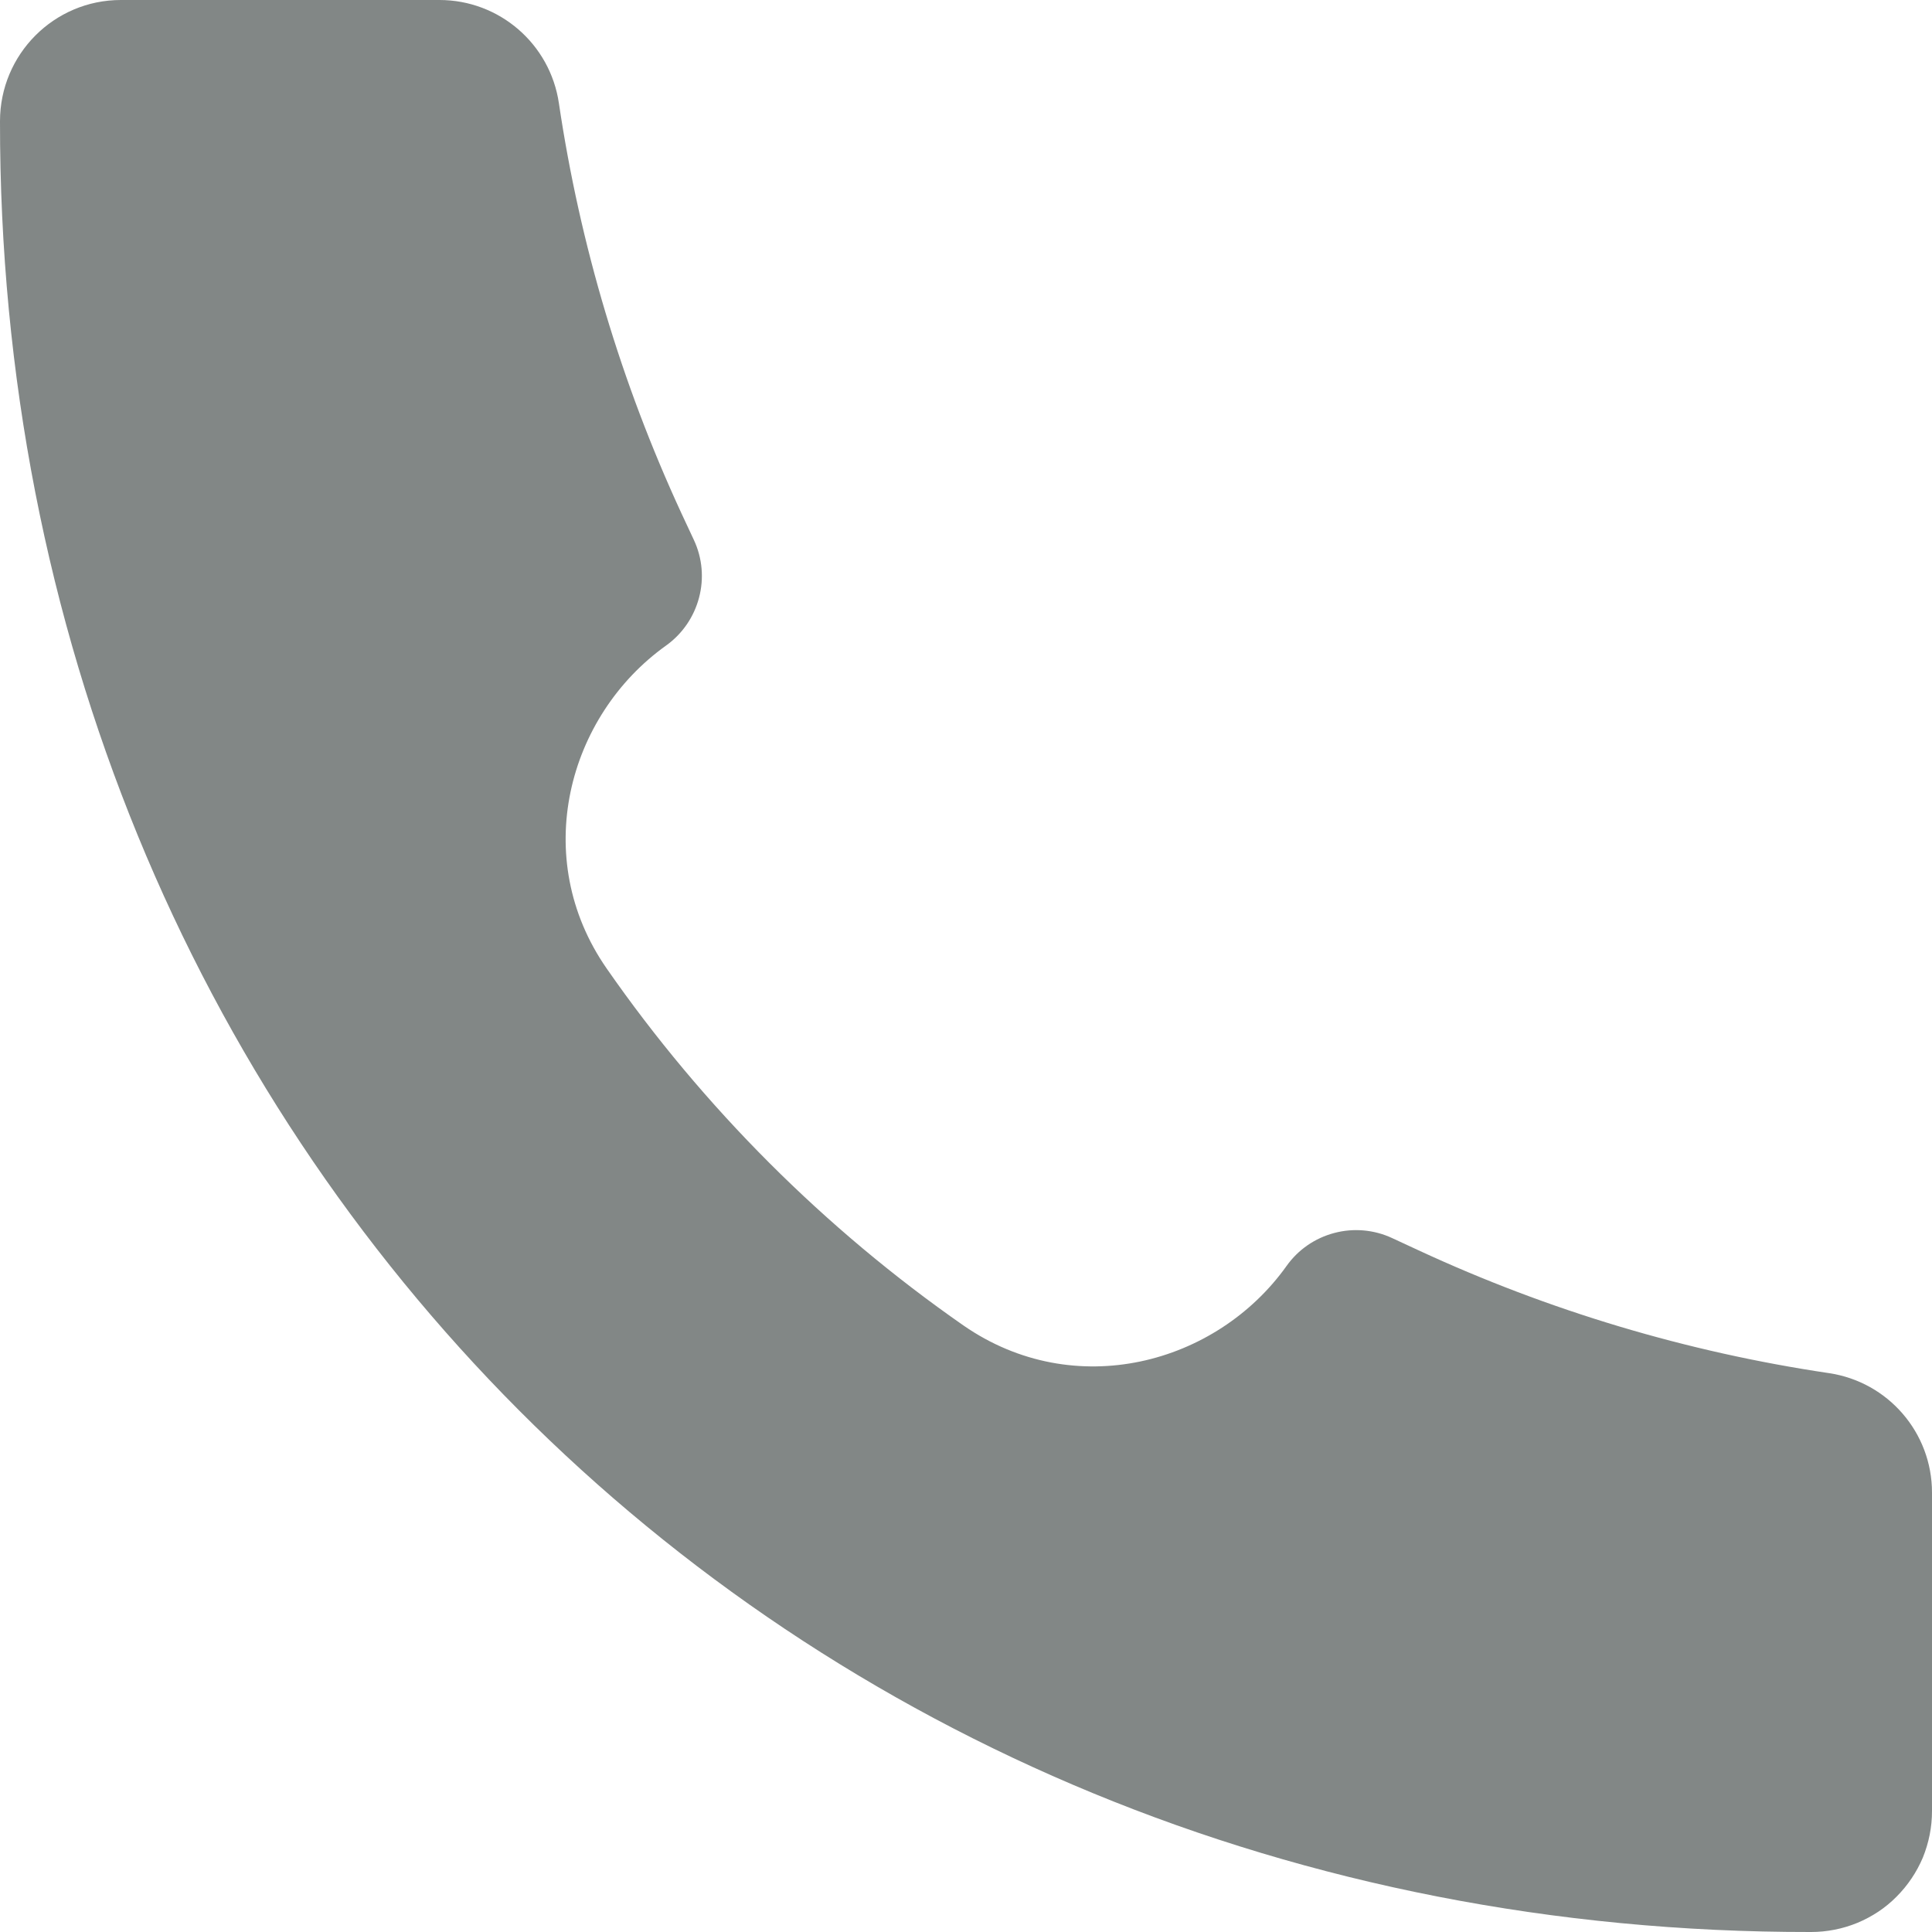 <svg width="11" height="11" viewBox="0 0 11 11" fill="none" xmlns="http://www.w3.org/2000/svg">
<path d="M10.31 11C4.445 11.008 -0.006 6.504 6.44235e-06 0.69C6.44235e-06 0.309 0.308 0 0.688 0H2.502C2.843 0 3.132 0.25 3.182 0.587C3.302 1.395 3.537 2.181 3.88 2.923L3.951 3.075C3.999 3.178 4.009 3.294 3.98 3.403C3.951 3.513 3.885 3.609 3.793 3.675C3.231 4.076 3.016 4.884 3.454 5.514C4.003 6.304 4.696 6.997 5.486 7.547C6.117 7.984 6.925 7.769 7.325 7.208C7.391 7.115 7.487 7.049 7.597 7.02C7.706 6.991 7.823 7.001 7.926 7.049L8.077 7.119C8.819 7.463 9.605 7.698 10.413 7.818C10.75 7.868 11 8.157 11 8.498V10.312C11 10.403 10.982 10.492 10.948 10.576C10.913 10.659 10.862 10.735 10.798 10.799C10.735 10.863 10.659 10.913 10.575 10.948C10.492 10.982 10.402 11 10.312 11H10.31Z" fill="#828786"/>
</svg>

